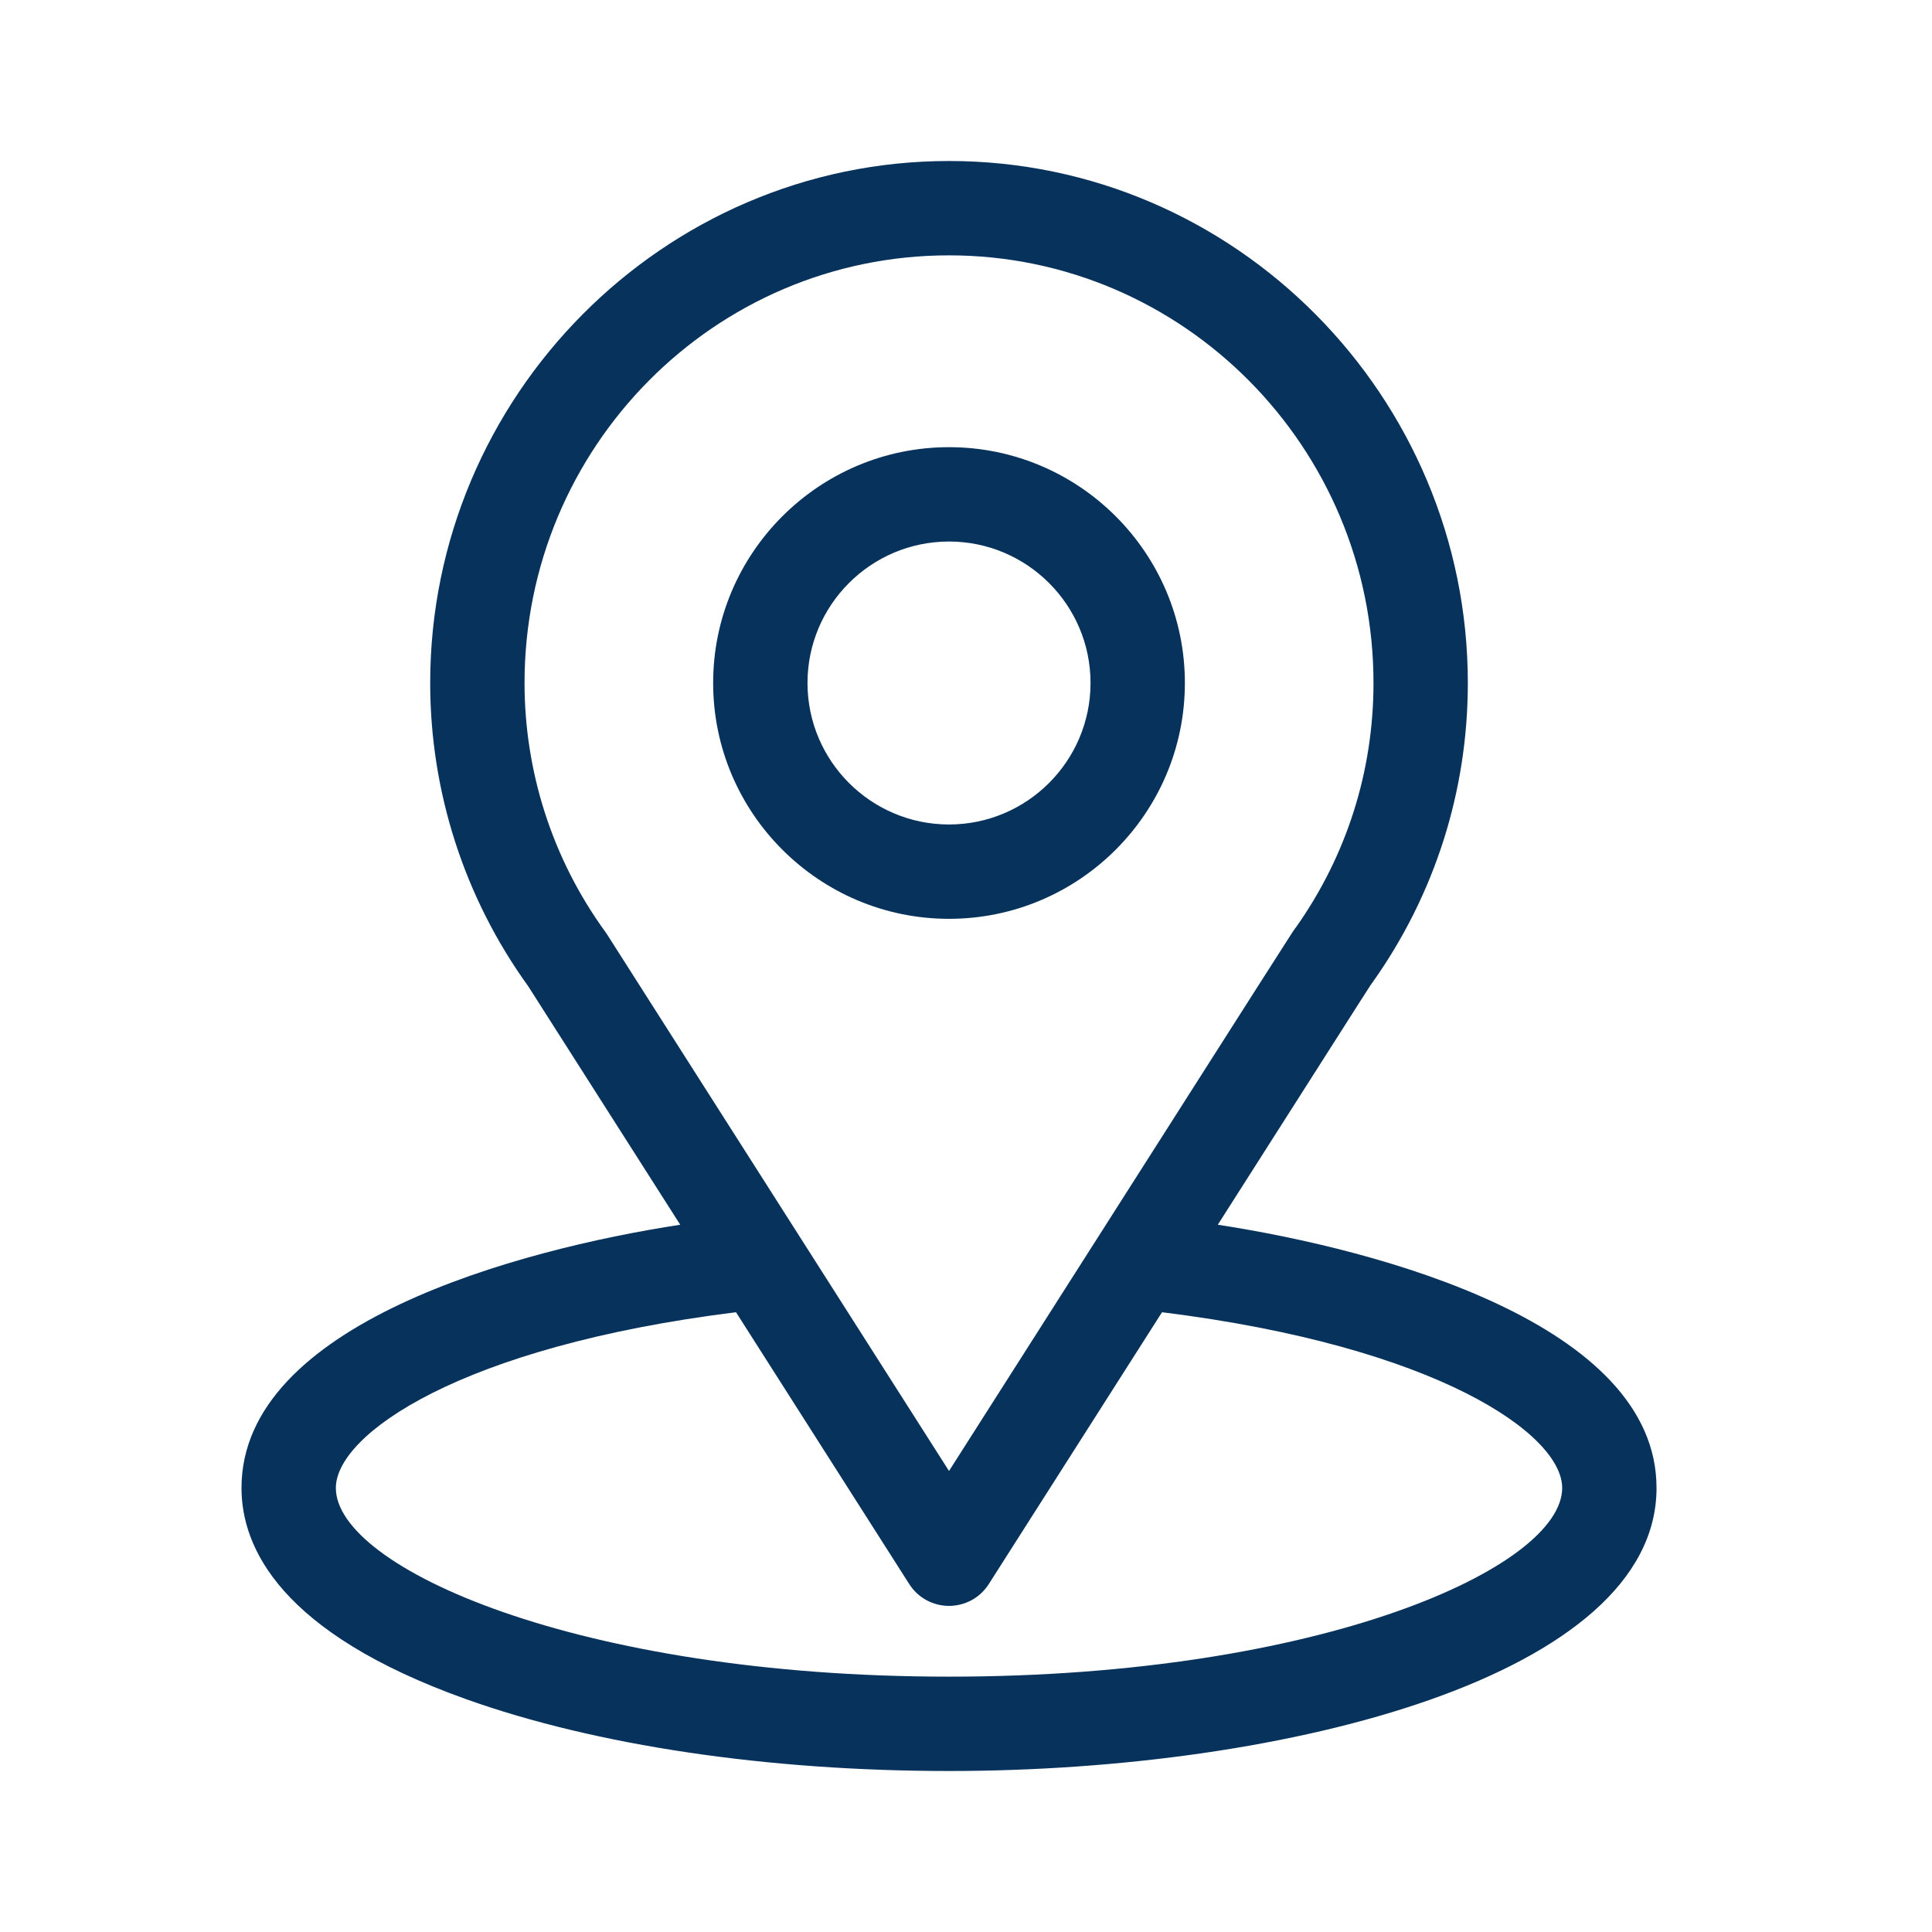 <svg width="24" height="24" viewBox="0 0 24 24" fill="none" xmlns="http://www.w3.org/2000/svg">
<path d="M15.128 15.214C17.256 11.875 16.989 12.291 17.05 12.204C17.825 11.111 18.234 9.825 18.234 8.484C18.234 4.929 15.349 2 11.789 2C8.241 2 5.344 4.923 5.344 8.484C5.344 9.824 5.762 11.144 6.562 12.252L8.45 15.214C6.432 15.524 3 16.449 3 18.484C3 19.226 3.484 20.284 5.791 21.108C7.402 21.683 9.532 22 11.789 22C16.009 22 20.578 20.81 20.578 18.484C20.578 16.449 17.151 15.525 15.128 15.214ZM7.541 11.607C7.535 11.597 7.528 11.587 7.521 11.578C6.855 10.662 6.516 9.576 6.516 8.484C6.516 5.554 8.875 3.172 11.789 3.172C14.697 3.172 17.062 5.555 17.062 8.484C17.062 9.578 16.73 10.626 16.1 11.518C16.043 11.593 16.338 11.135 11.789 18.273L7.541 11.607ZM11.789 20.828C7.18 20.828 4.172 19.473 4.172 18.484C4.172 17.82 5.718 16.727 9.143 16.301L11.295 19.678C11.348 19.761 11.421 19.83 11.507 19.877C11.594 19.924 11.691 19.949 11.789 19.949C11.887 19.949 11.984 19.924 12.071 19.877C12.157 19.83 12.23 19.761 12.283 19.678L14.435 16.301C17.861 16.727 19.406 17.82 19.406 18.484C19.406 19.465 16.425 20.828 11.789 20.828Z" fill="#07325b"/>
<path d="M11.789 5.555C10.174 5.555 8.859 6.869 8.859 8.484C8.859 10.1 10.174 11.414 11.789 11.414C13.405 11.414 14.719 10.1 14.719 8.484C14.719 6.869 13.405 5.555 11.789 5.555ZM11.789 10.242C10.82 10.242 10.031 9.454 10.031 8.484C10.031 7.515 10.82 6.727 11.789 6.727C12.758 6.727 13.547 7.515 13.547 8.484C13.547 9.454 12.758 10.242 11.789 10.242Z" fill="#07325b"/>
</svg>
